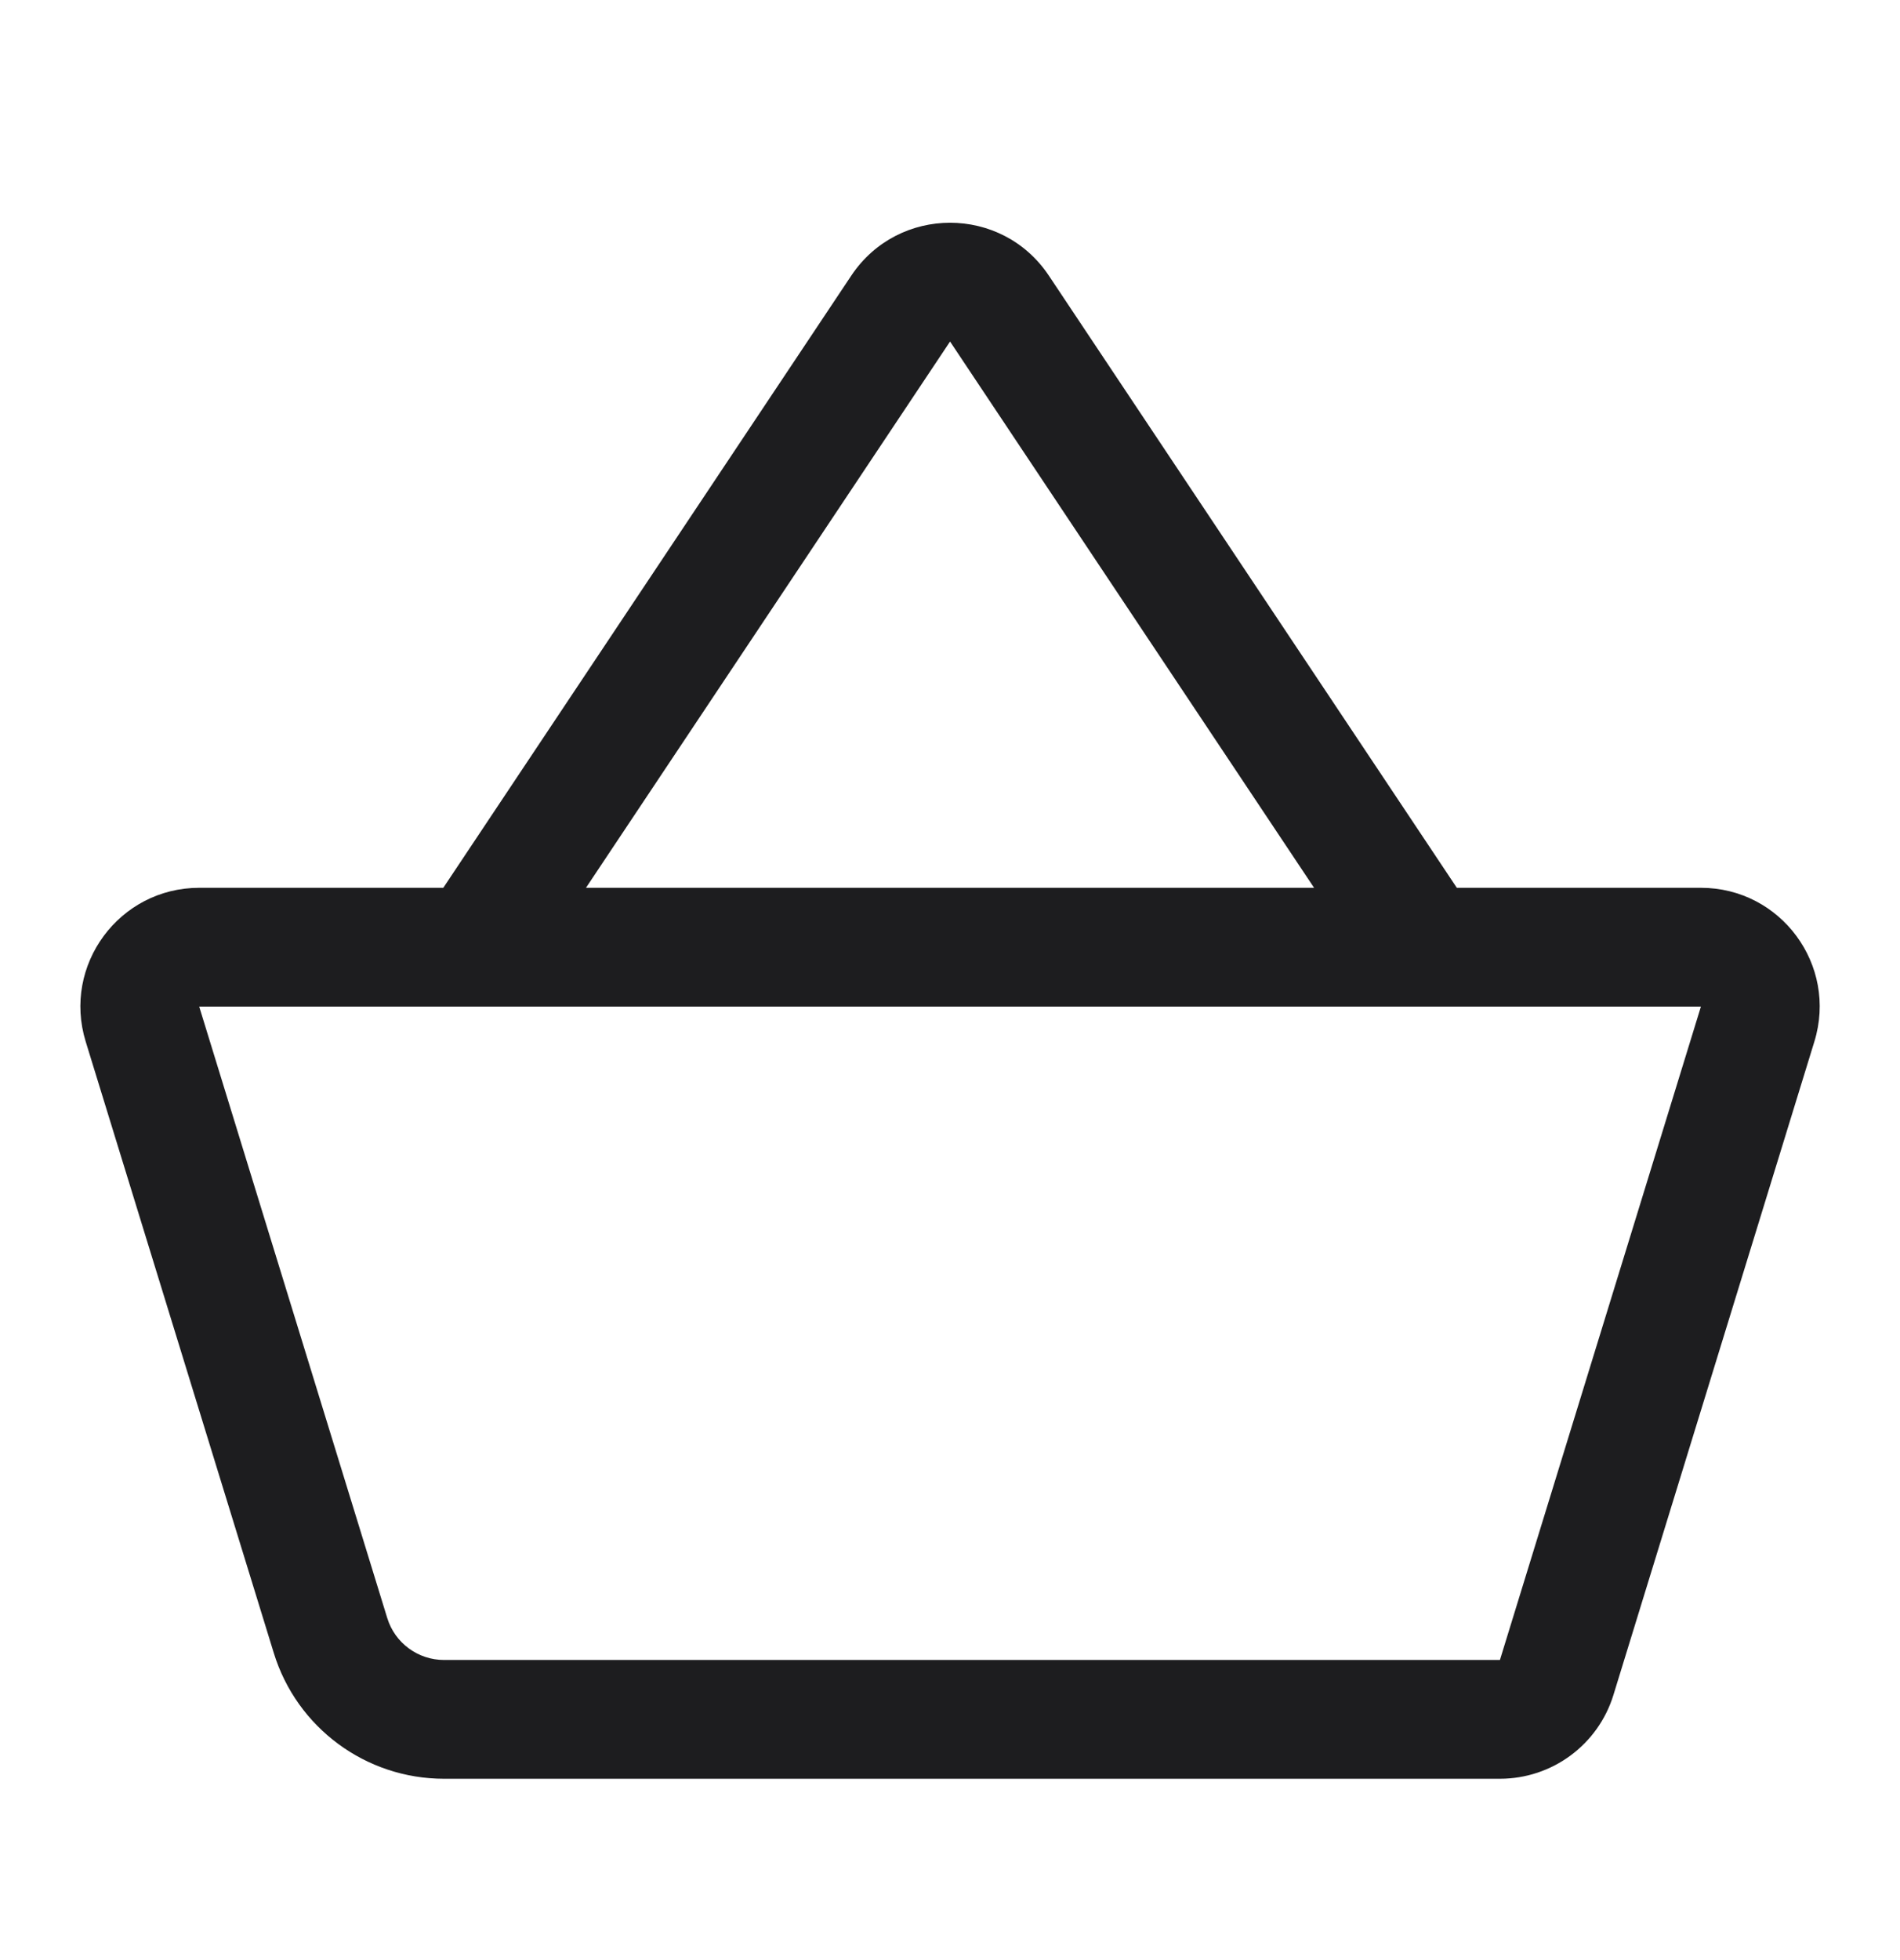 <svg width="32" height="33" viewBox="0 0 32 33" fill="none" xmlns="http://www.w3.org/2000/svg">
    <path fill-rule="evenodd" clip-rule="evenodd" d="M14.337 4.641C15.129 3.453 16.873 3.453 17.665 4.641L24.536 14.947H28.647C29.993 14.947 30.954 16.249 30.558 17.535L27.174 28.535C26.916 29.375 26.14 29.947 25.262 29.947H7.478C6.161 29.947 4.998 29.088 4.611 27.829L1.443 17.535C1.048 16.249 2.009 14.947 3.355 14.947H7.466L14.337 4.641ZM9.869 14.947H22.132L16.001 5.75L9.869 14.947ZM25.262 27.947L28.647 16.947L3.355 16.947L6.522 27.241C6.651 27.661 7.039 27.947 7.478 27.947L25.262 27.947Z" fill="#1D1D1F"/>
</svg>

